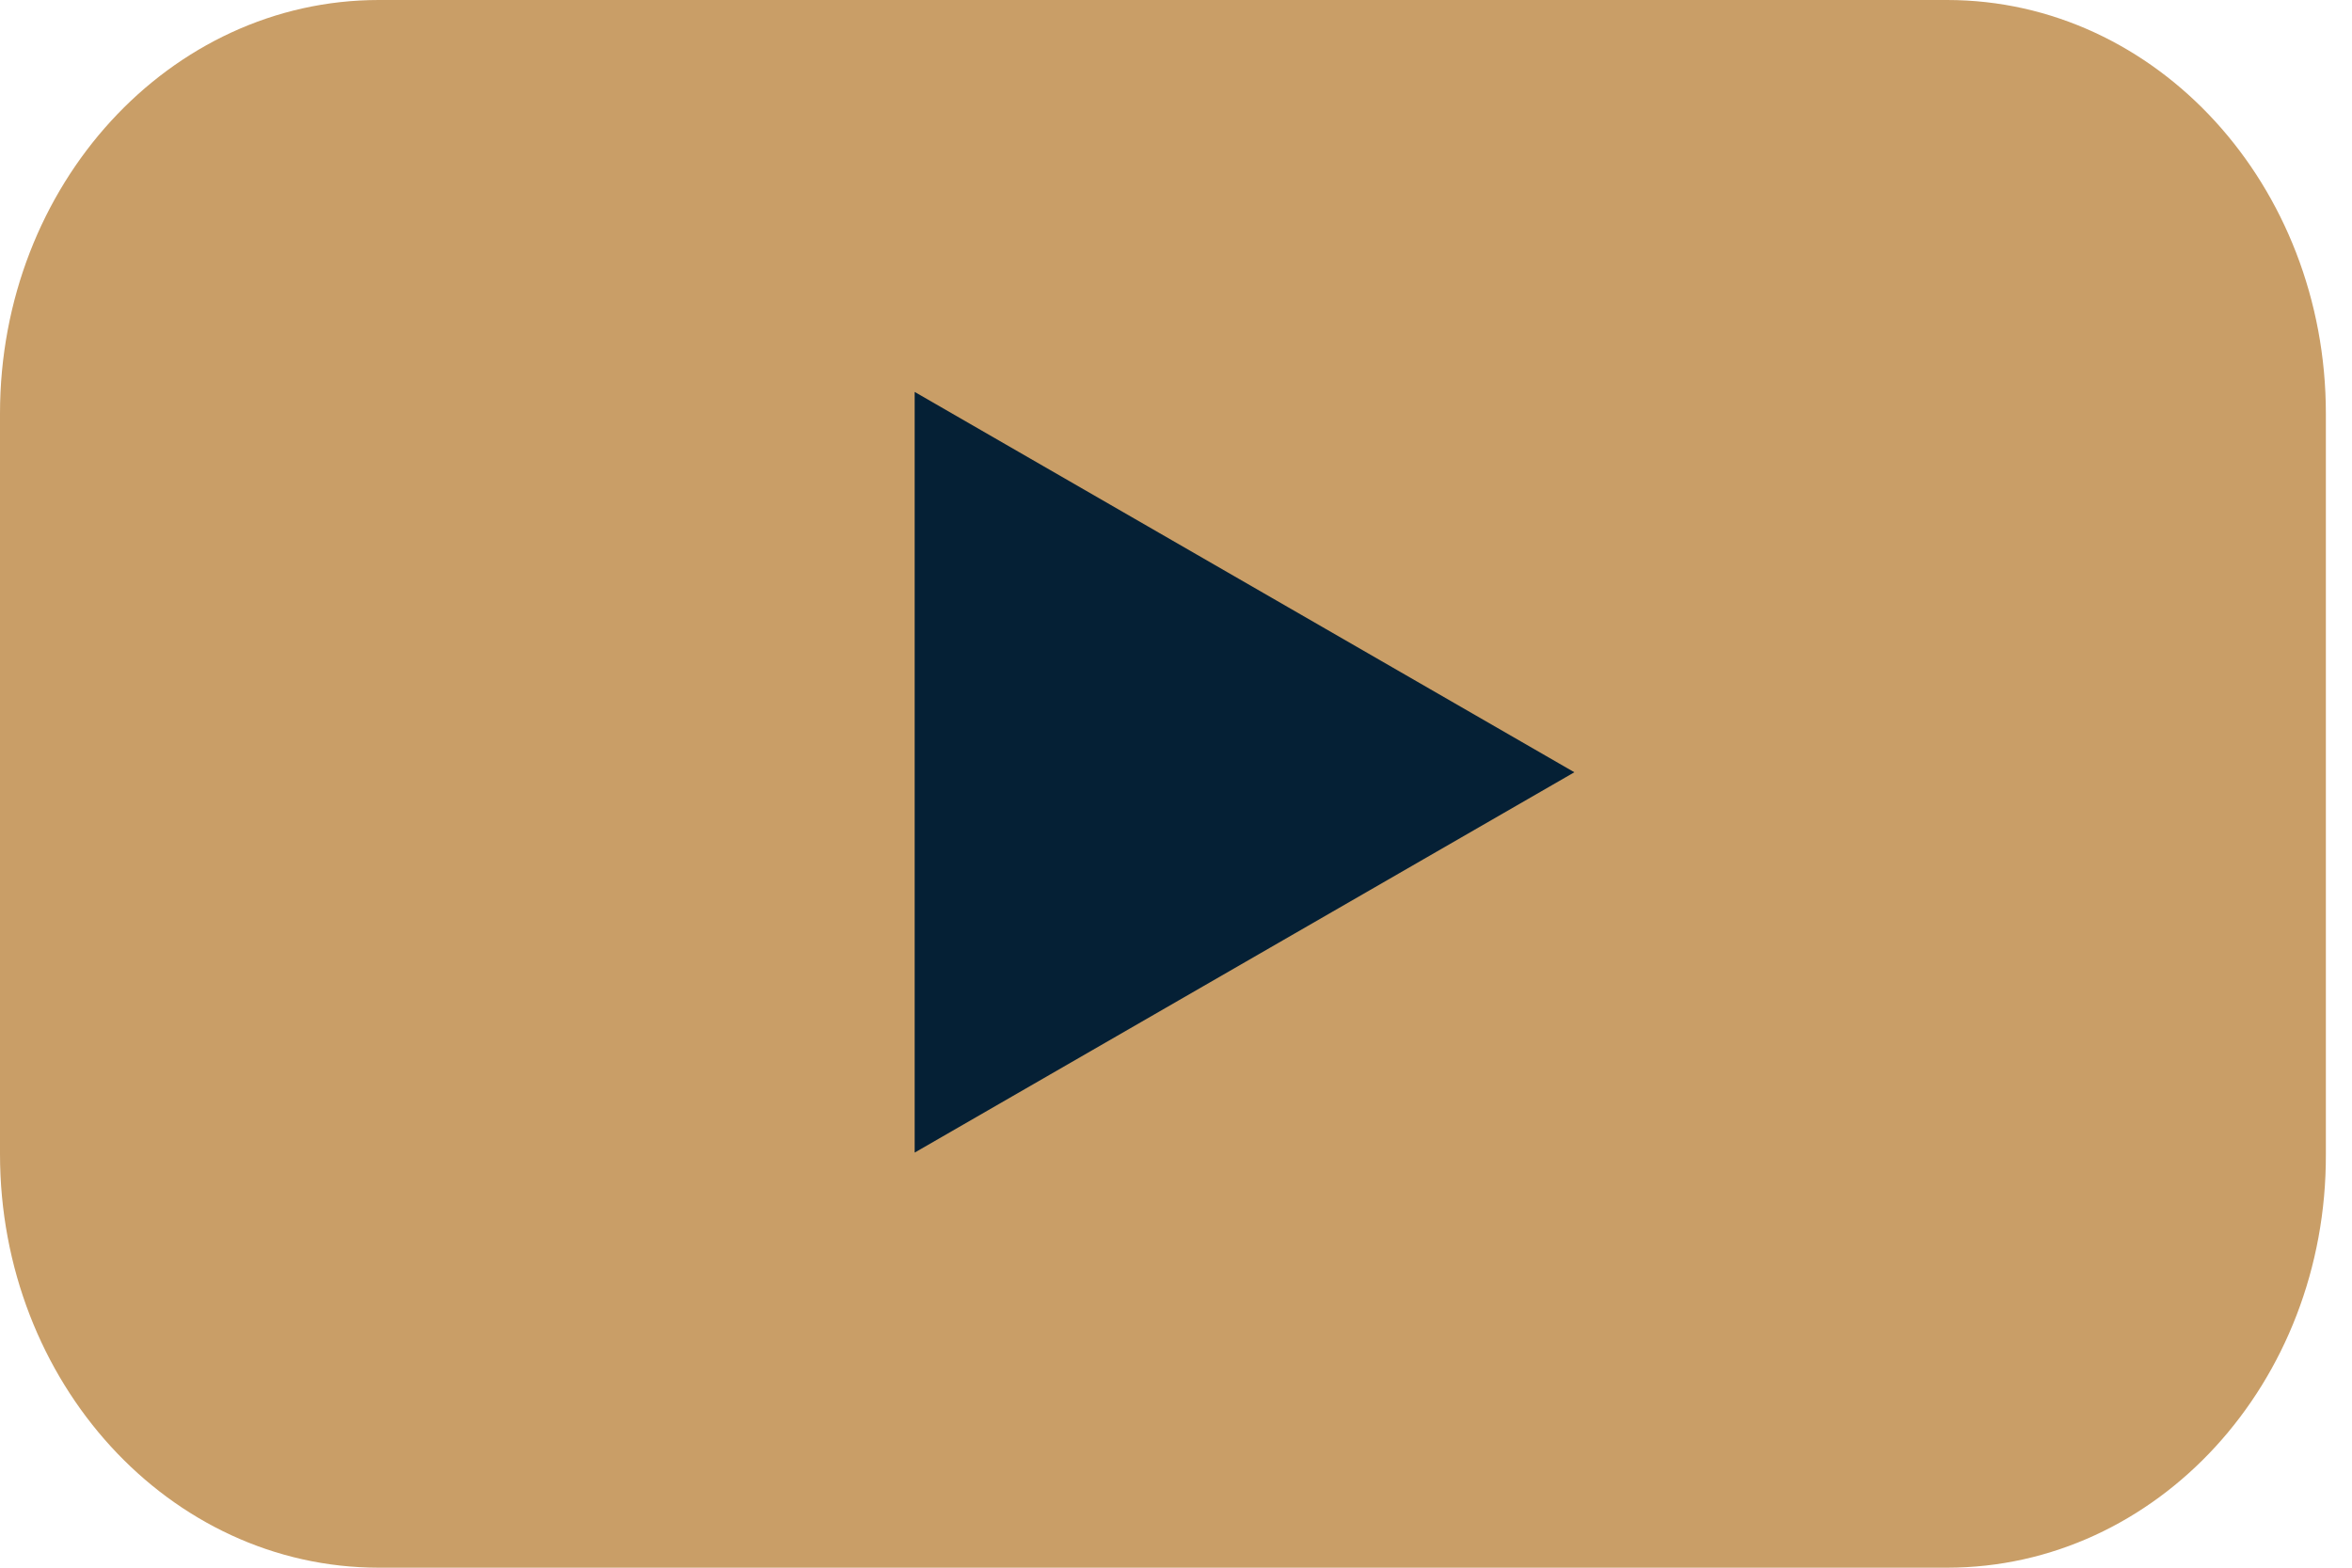 <?xml version="1.0" encoding="UTF-8"?>
<svg xmlns="http://www.w3.org/2000/svg" width="27" height="18" viewBox="0 0 27 18" fill="none">
  <path d="M22.351 18H4.349C1.941 18 0 15.87 0 13.25V4.75C0 2.12 1.95 0 4.349 0H22.351C24.759 0 26.7 2.13 26.7 4.75V13.25C26.71 15.88 24.759 18 22.351 18Z" fill="#C99E67"></path>
  <path d="M18.073 8.867L10.5 4.5V13.234L18.073 8.867Z" fill="#052035"></path>
</svg>
